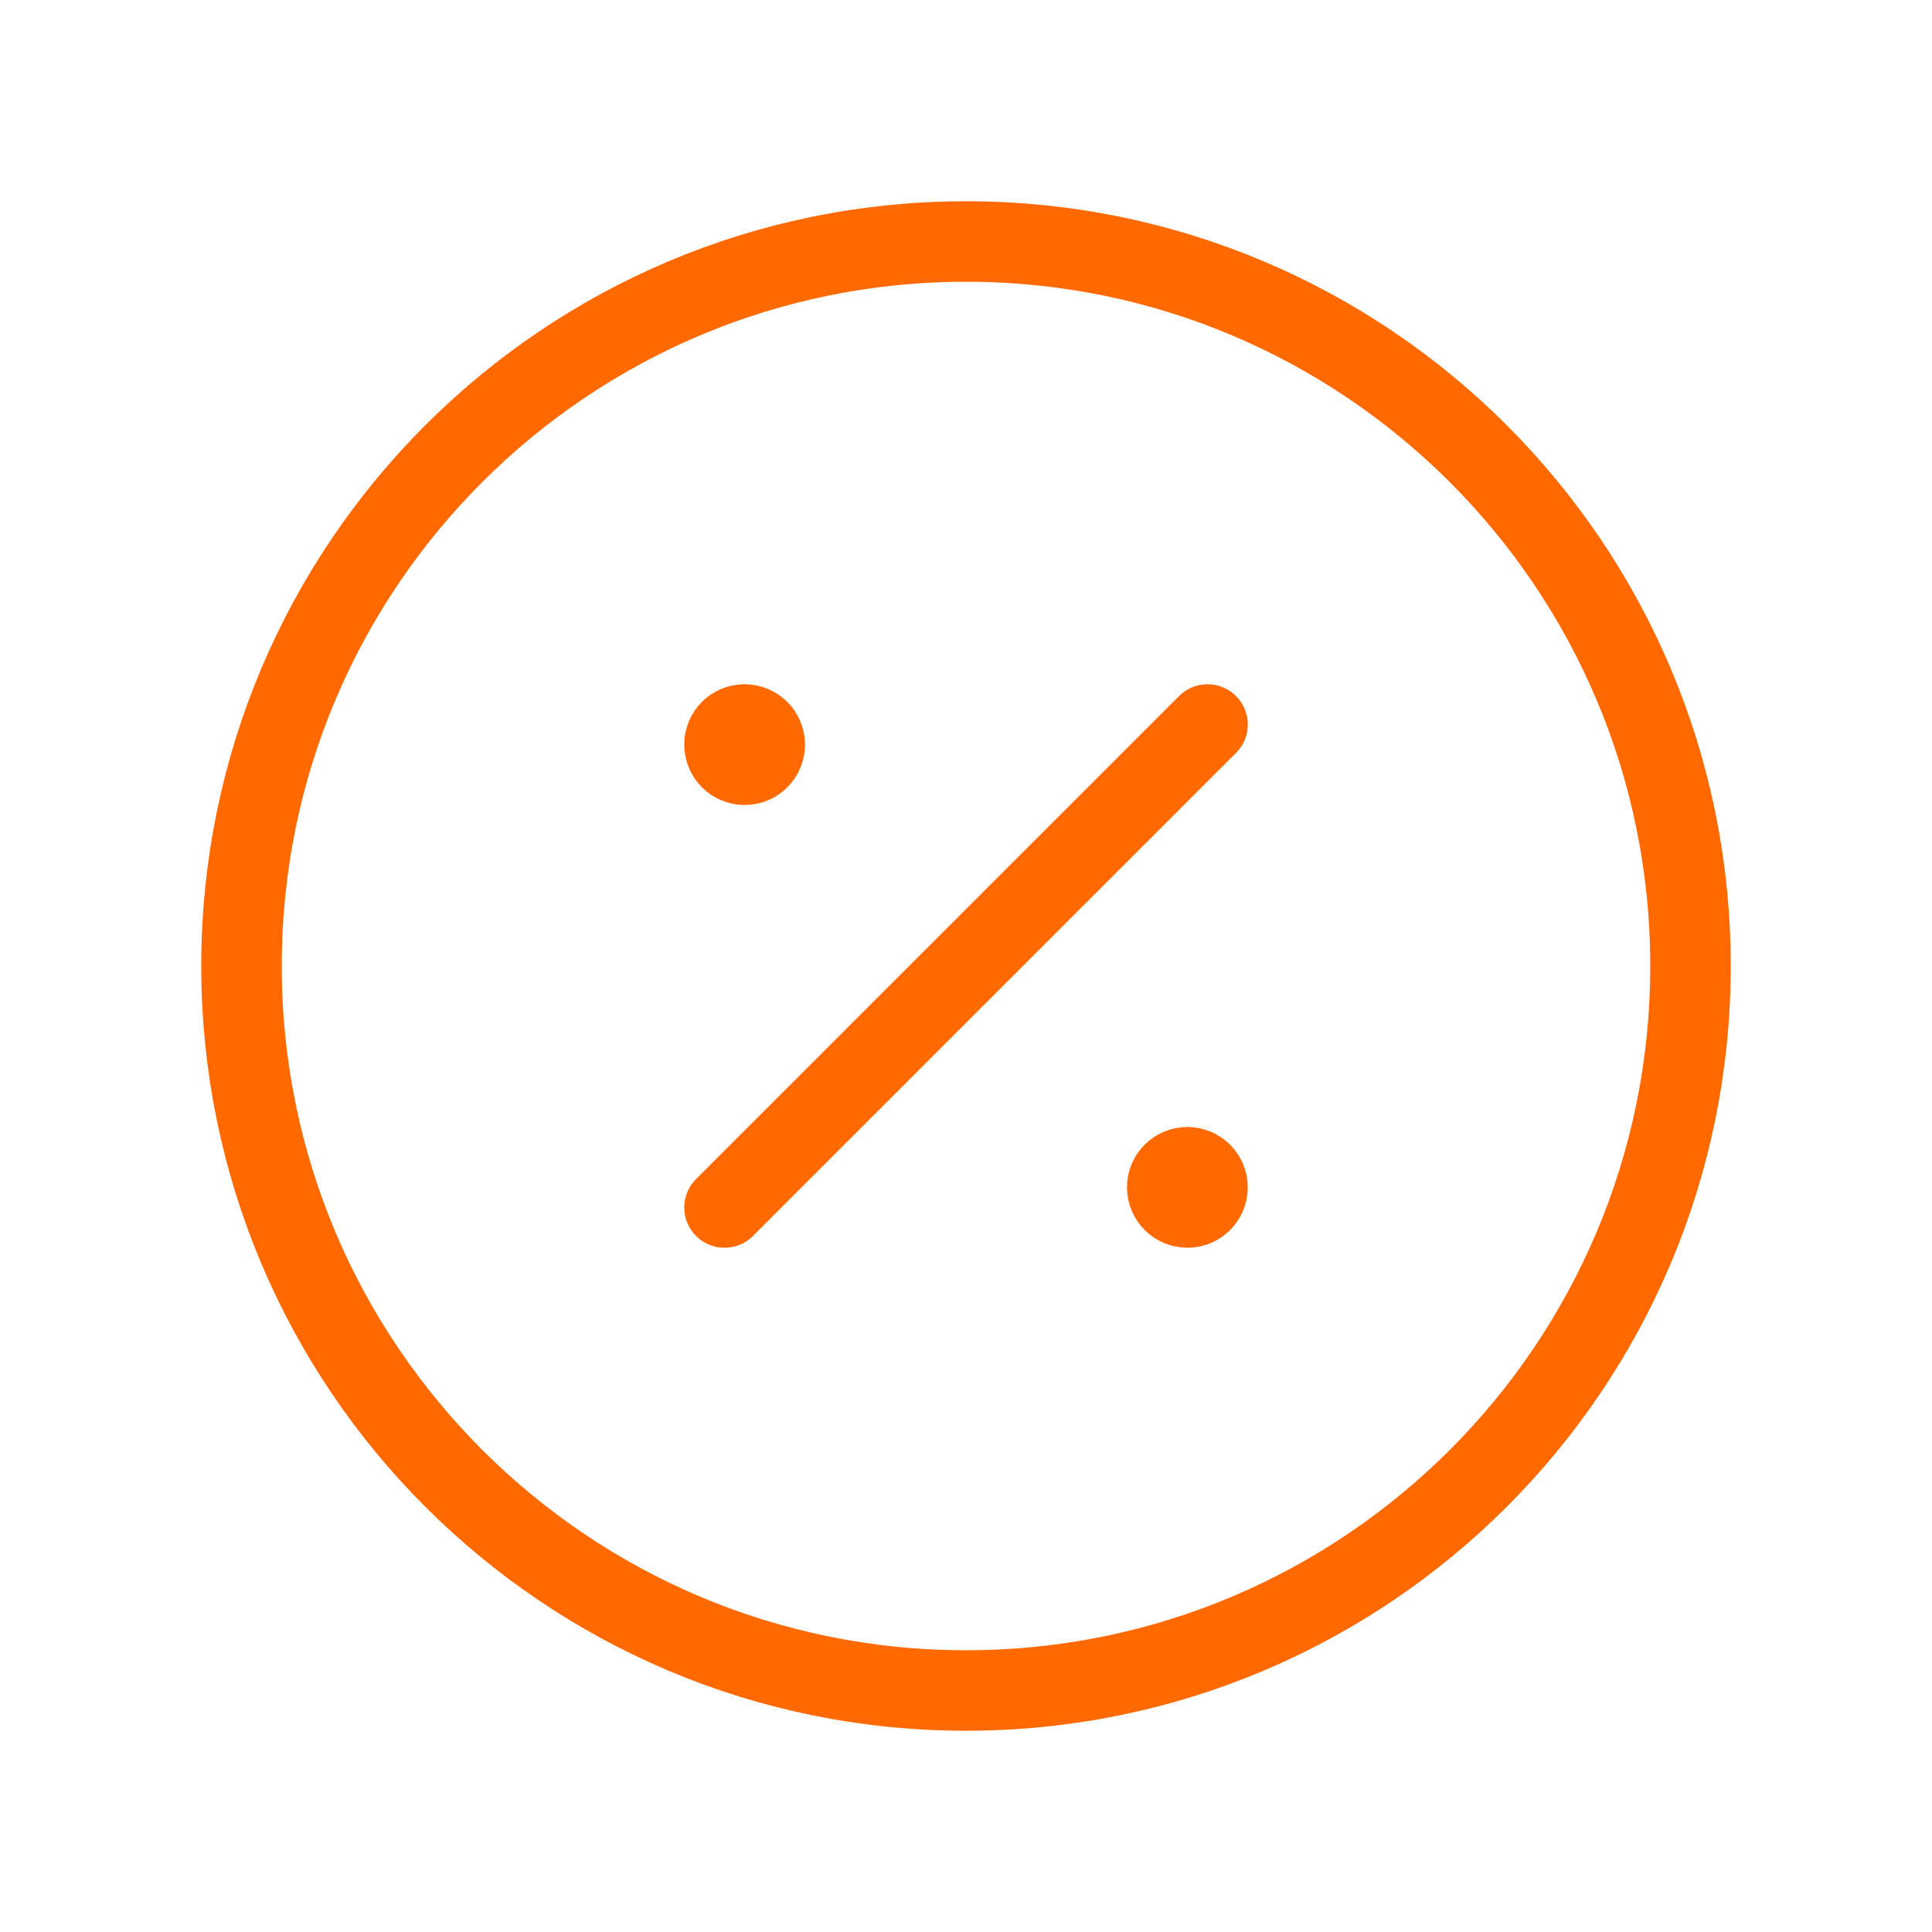 <?xml version="1.0" encoding="UTF-8"?> <svg xmlns="http://www.w3.org/2000/svg" width="48" height="48" viewBox="0 0 48 48" fill="none"><path d="M18 30L30 18" stroke="#FF6900" stroke-width="2" stroke-linecap="round" stroke-linejoin="round"></path><path d="M18.498 18C18.222 18 17.998 18.224 18 18.5C18 18.776 18.224 19 18.5 19C18.776 19 19 18.776 19 18.5C19 18.224 18.776 18 18.498 18" stroke="#FF6900" stroke-width="2" stroke-linecap="round" stroke-linejoin="round"></path><path d="M29.498 29C29.222 29 28.998 29.224 29 29.5C29 29.776 29.224 30 29.5 30C29.776 30 30 29.776 30 29.5C30 29.224 29.776 29 29.498 29" stroke="#FF6900" stroke-width="2" stroke-linecap="round" stroke-linejoin="round"></path><path d="M24 42C14.06 42 6 33.942 6 24C6 14.06 14.06 6 24 6C33.942 6 42 14.06 42 24C42 33.942 33.942 42 24 42" stroke="#FF6900" stroke-width="2" stroke-linecap="round" stroke-linejoin="round"></path></svg> 